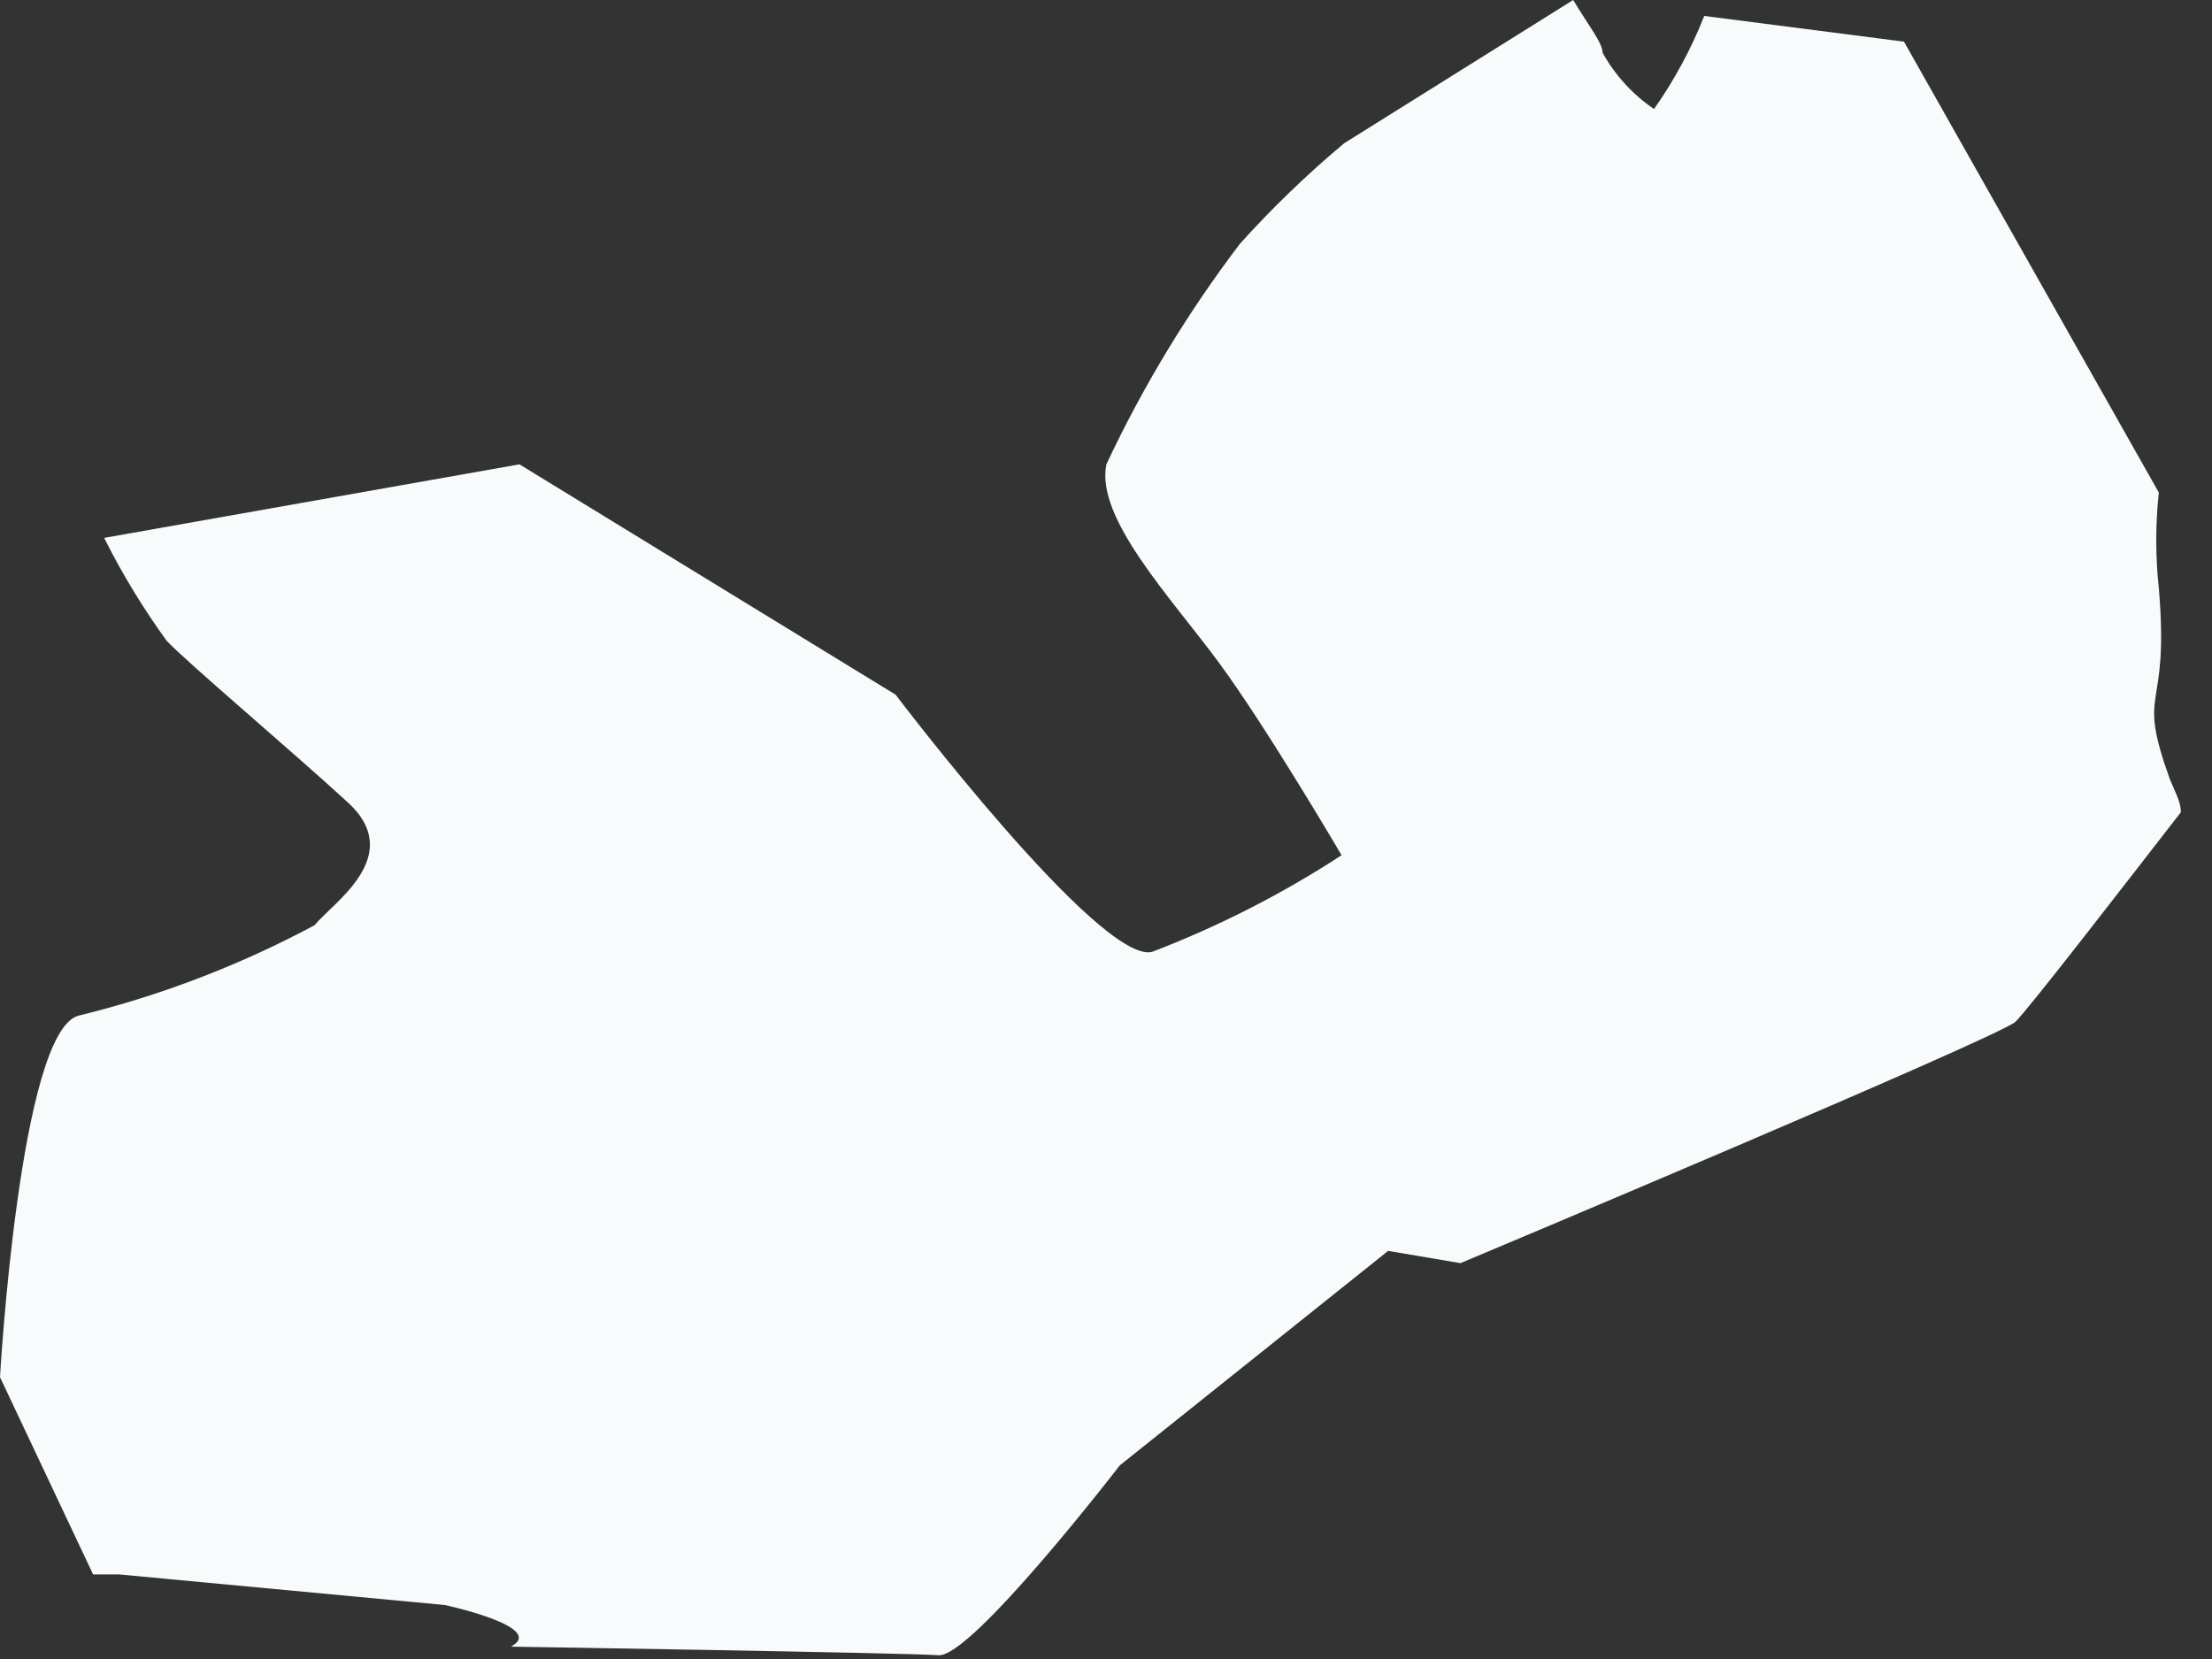 <?xml version="1.0" encoding="utf-8"?>
<svg xmlns="http://www.w3.org/2000/svg" fill="none" height="100%" overflow="visible" preserveAspectRatio="none" style="display: block;" viewBox="0 0 24 18" width="100%">
<rect x="0" y="0" width="24" height="18" fill="#333333" stroke="none"/>
<path d="M21.867 11.087C22.027 10.927 23.011 9.651 23.662 8.813C23.662 8.694 23.596 8.588 23.543 8.455C23.17 7.418 23.543 7.79 23.423 6.381C23.386 6.036 23.386 5.689 23.423 5.344L20.658 0.452L18.491 0.173C18.35 0.53 18.167 0.869 17.946 1.183C17.715 1.026 17.523 0.816 17.388 0.572C17.388 0.465 17.228 0.266 17.069 0L14.583 1.555C14.181 1.892 13.803 2.256 13.453 2.645C12.887 3.39 12.401 4.192 12.004 5.038C11.884 5.623 12.708 6.487 13.227 7.192C13.745 7.896 14.556 9.279 14.556 9.279C13.909 9.701 13.218 10.053 12.496 10.329C11.924 10.449 9.717 7.537 9.717 7.537L5.636 5.038L1.13 5.836C1.325 6.226 1.552 6.599 1.808 6.952C2.034 7.192 3.137 8.122 3.775 8.707C4.413 9.292 3.589 9.81 3.416 10.037C2.606 10.471 1.744 10.802 0.851 11.02C0.213 11.193 0 14.942 0 14.942L1.01 17.082H1.289L4.825 17.414C4.825 17.414 5.942 17.654 5.543 17.866C5.543 17.866 9.824 17.933 10.183 17.959C10.542 17.986 12.15 15.899 12.15 15.899L15.061 13.572L15.846 13.705C15.846 13.705 21.642 11.273 21.867 11.087Z" fill="#F7FBFC" id="Vector"/>
</svg>